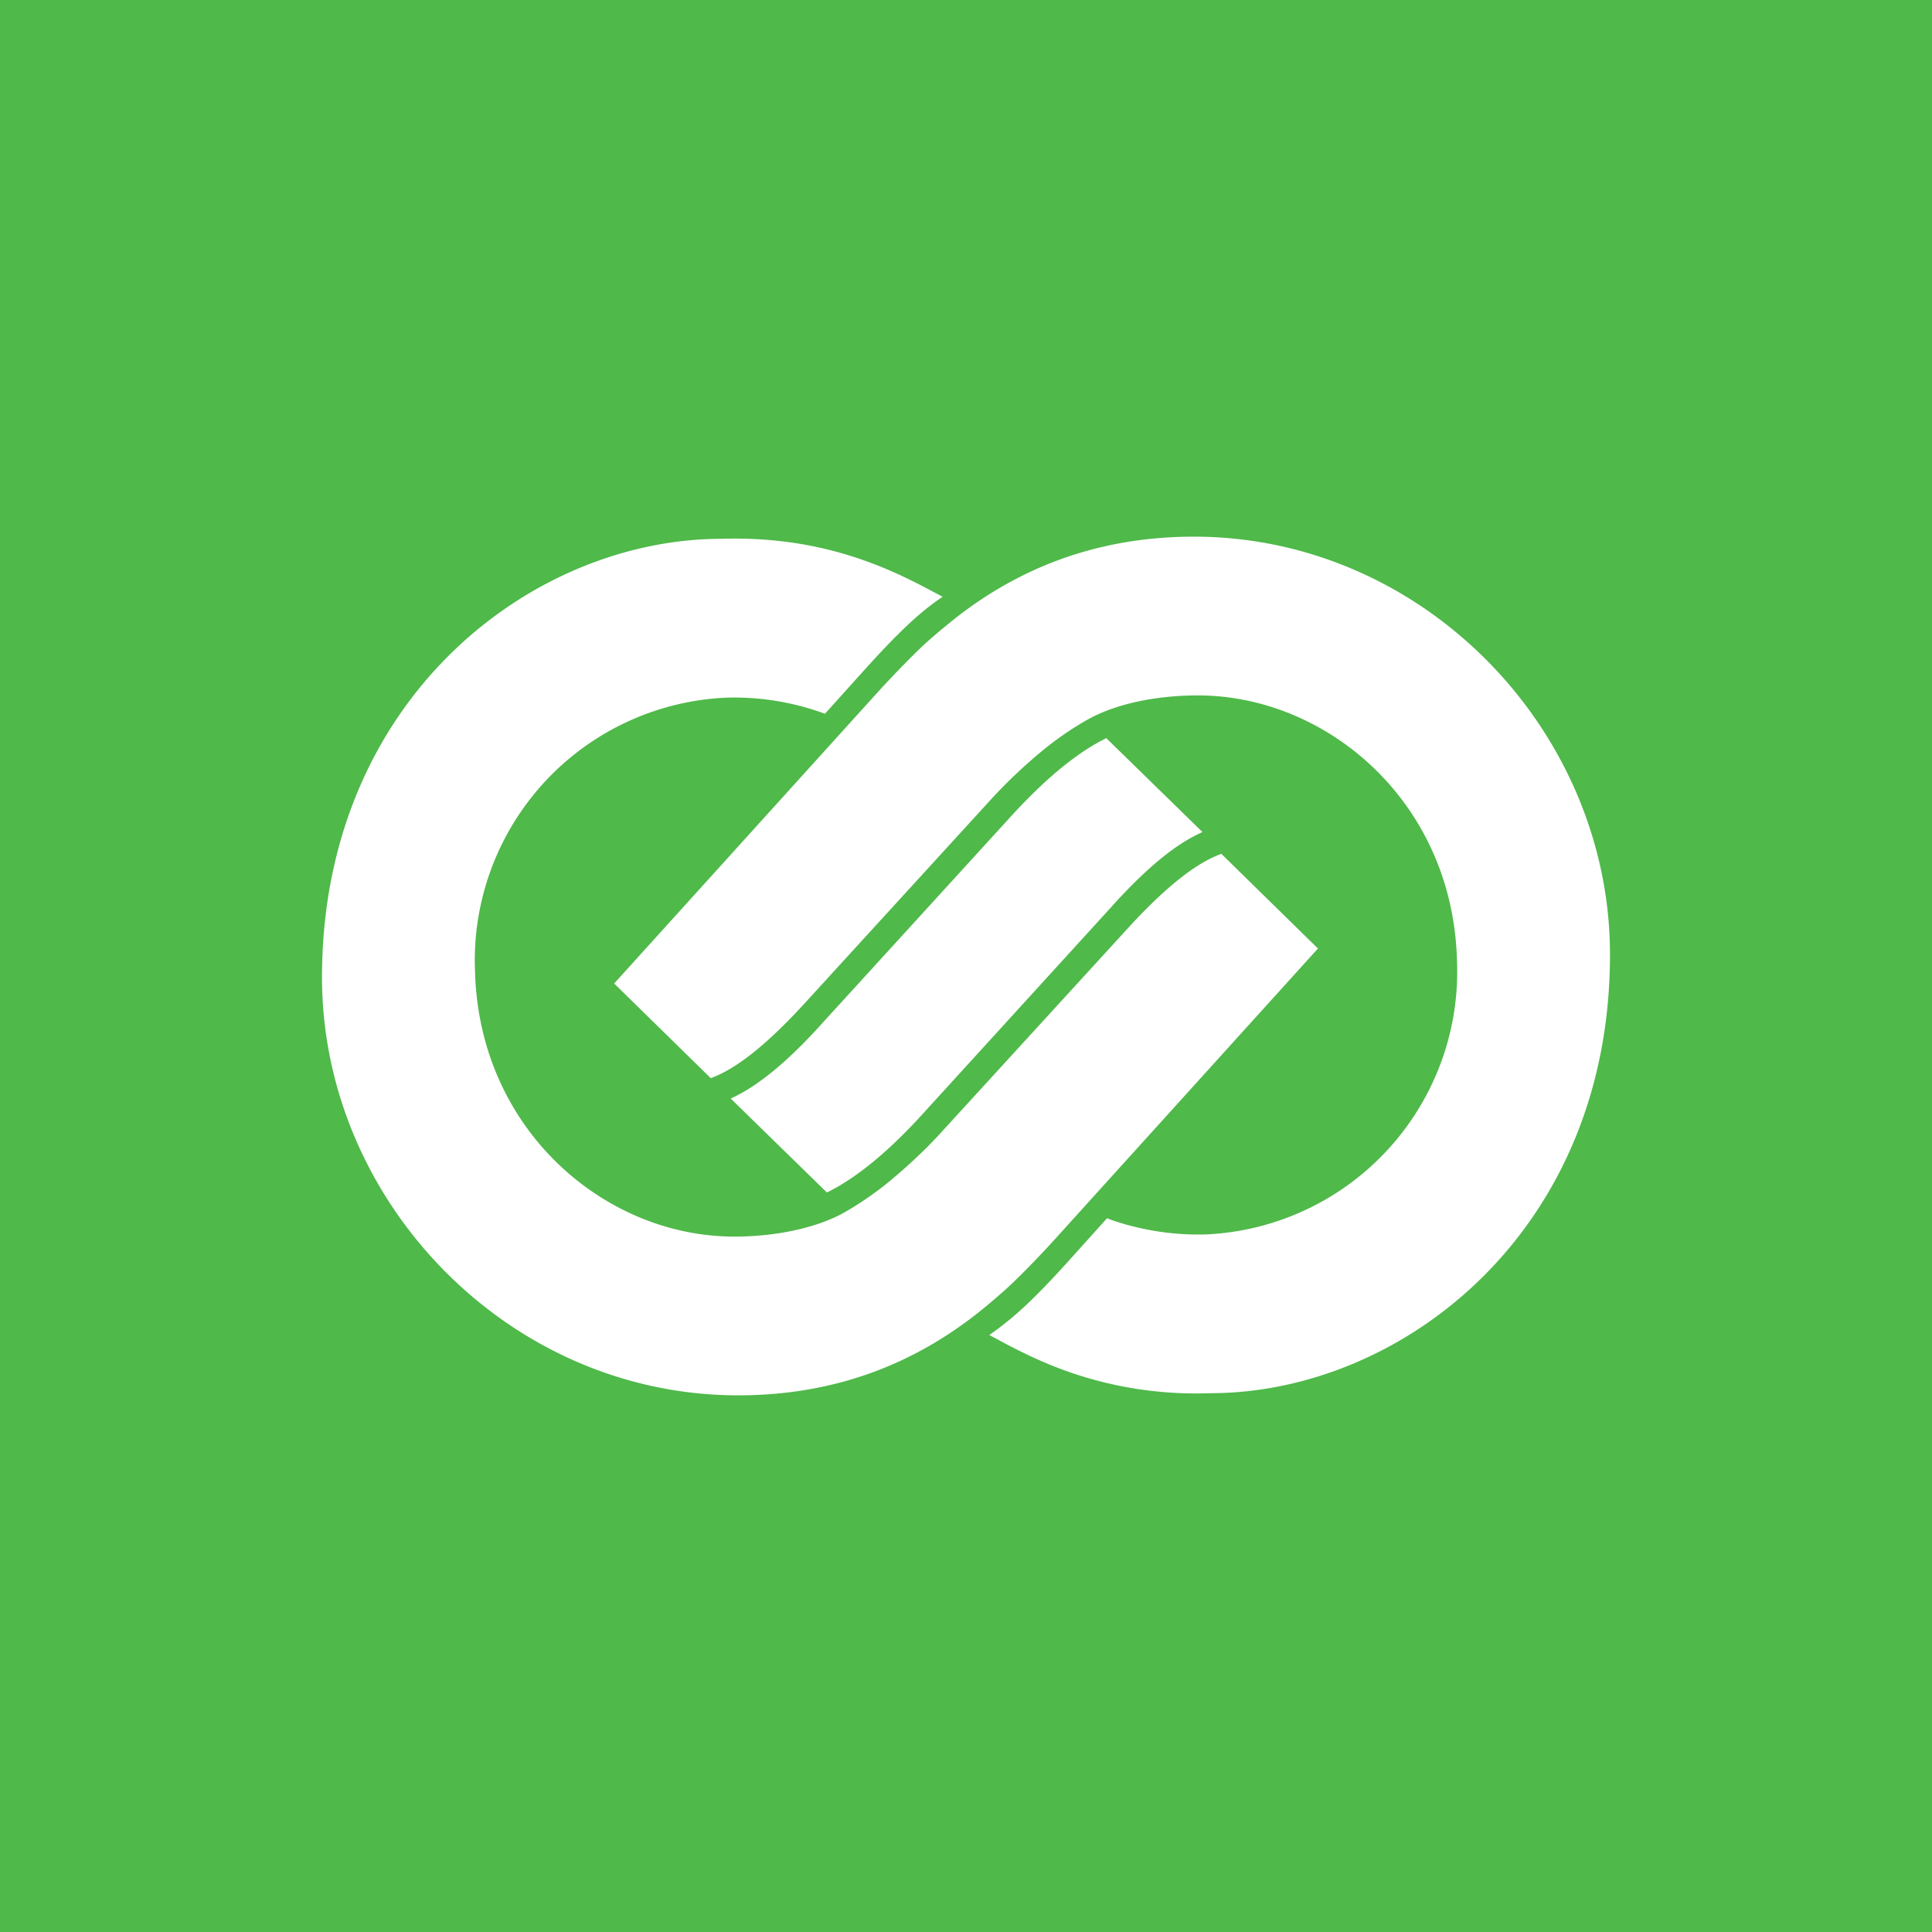 <!-- by TradingView --><svg width="18" height="18" xmlns="http://www.w3.org/2000/svg"><path fill="#4FB94A" d="M0 0h18v18H0z"/><path d="M10.307 6.877l.896.875a1.577 1.577 0 00-.273.16c-.148.106-.34.274-.587.55l-1.75 1.92c-.3.33-.605.59-.889.728l-.896-.875c.025-.012.053-.025.085-.043.052-.027.114-.065.188-.119.147-.105.34-.272.587-.548l1.75-1.918c.3-.329.605-.592.89-.73z" fill="#fff"/><path d="M6.84 11.521c.396 0 .76-.082 1.007-.214.112-.061.274-.167.412-.278.138-.112.334-.286.5-.468l1.752-1.916c.442-.483.708-.632.868-.69l.9.882-2.425 2.68c-.153.17-.314.335-.423.439-.104.1-.284.25-.377.32-.526.4-1.229.724-2.176.724C4.735 13 3 11.19 3 9.106 3 6.52 4.948 5.02 6.723 5.02c.543-.017.98.078 1.324.2.32.112.56.248.735.34-.206.138-.406.324-.736.69l-.36.4a2.438 2.438 0 00-.92-.15 2.451 2.451 0 00-2.34 2.56c.043 1.469 1.21 2.461 2.414 2.461z" fill="#fff"/><path d="M10.154 6.693c-.114.061-.275.166-.414.278a4.745 4.745 0 00-.499.468L7.49 9.355c-.442.482-.707.631-.868.69l-.9-.882 2.425-2.68c.153-.17.314-.334.423-.44.104-.1.284-.248.377-.319.526-.4 1.23-.724 2.176-.724C13.266 5 15 6.81 15 8.894c0 2.586-1.948 4.086-3.723 4.086a3.595 3.595 0 01-1.324-.2c-.32-.113-.561-.249-.736-.342.218-.152.405-.32.737-.688l.36-.4c.082.033.45.165.92.151a2.452 2.452 0 002.34-2.562c-.043-1.468-1.21-2.46-2.414-2.46-.397 0-.76.081-1.006.214z" fill="#fff"/></svg>